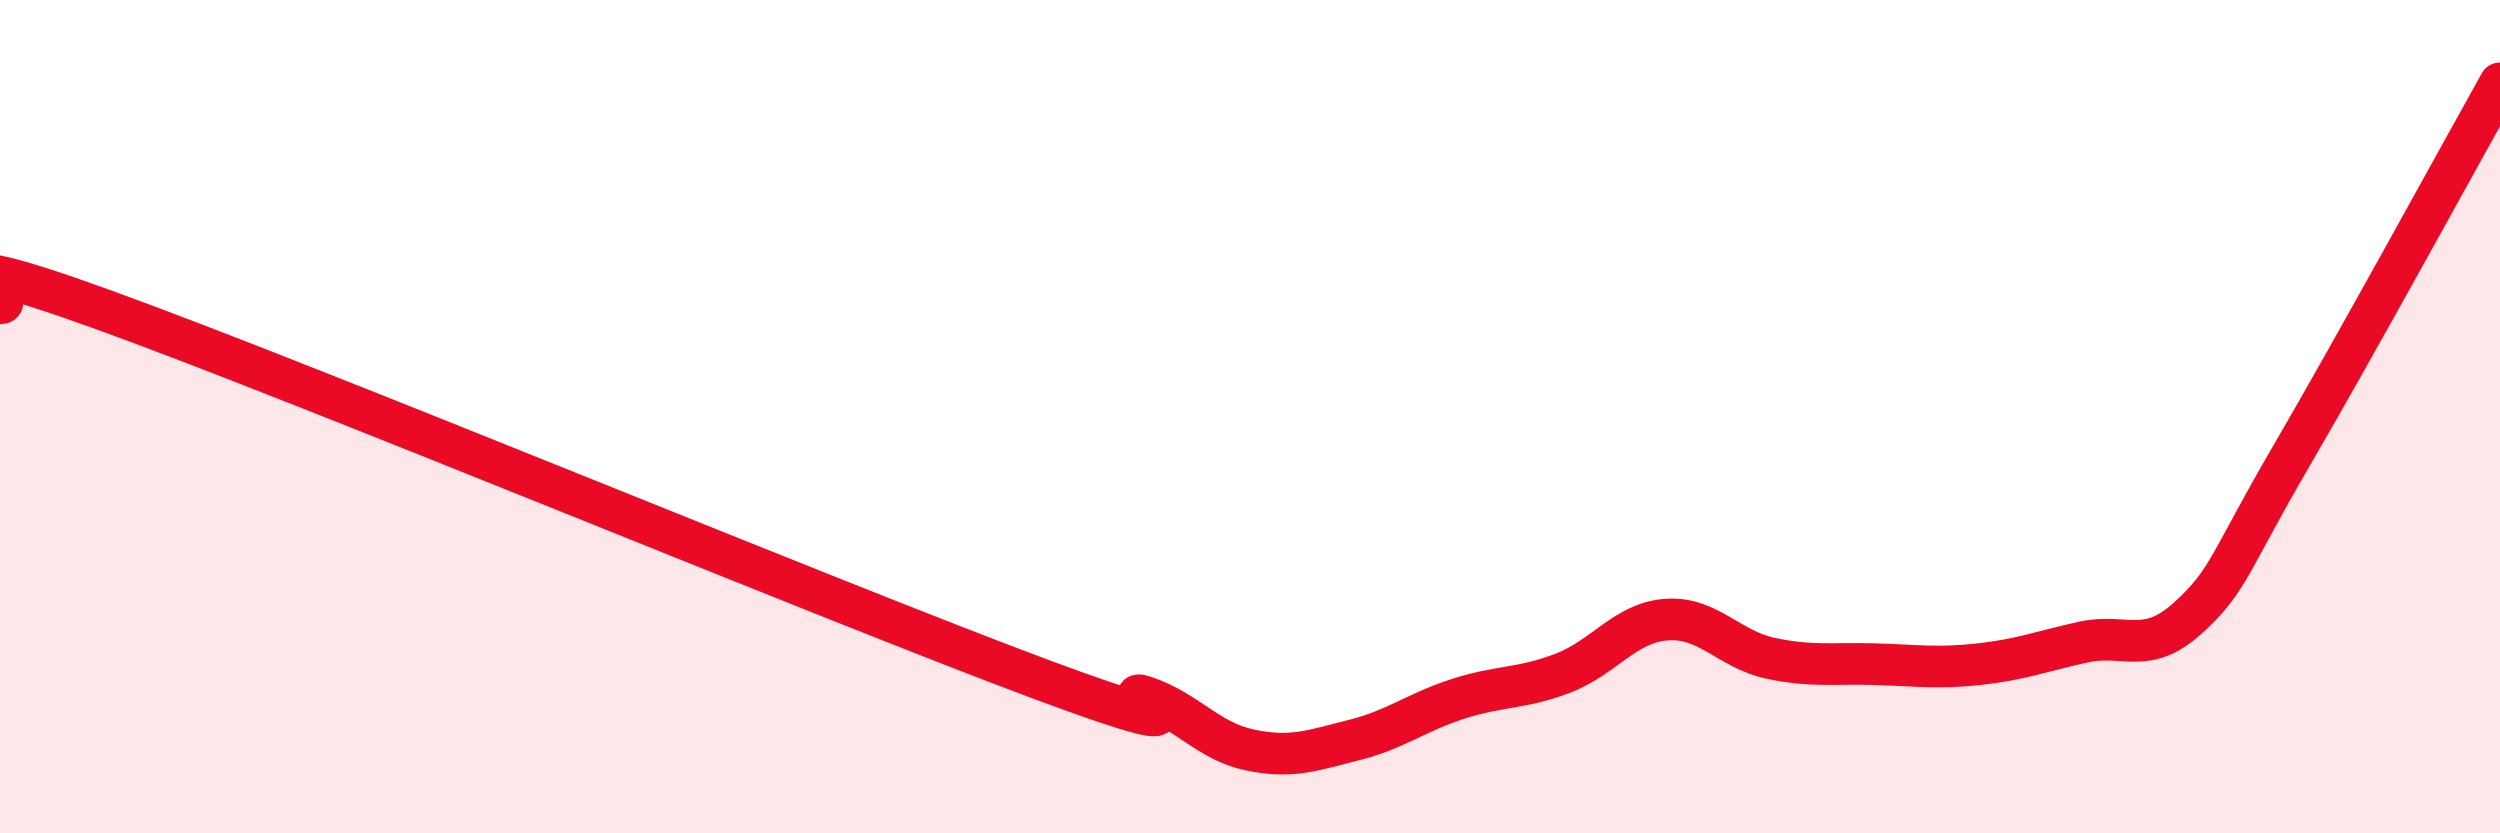 
    <svg width="60" height="20" viewBox="0 0 60 20" xmlns="http://www.w3.org/2000/svg">
      <path
        d="M 0,7.28 C 0.5,7.31 -2.5,5.63 2.5,7.44 C 7.5,9.25 20,14.45 25,16.31 C 30,18.17 26.5,16.39 27.5,16.73 C 28.5,17.07 29,17.79 30,18 C 31,18.21 31.5,18.01 32.5,17.76 C 33.5,17.51 34,17.09 35,16.77 C 36,16.45 36.5,16.54 37.5,16.16 C 38.5,15.78 39,14.94 40,14.87 C 41,14.8 41.5,15.59 42.5,15.8 C 43.5,16.01 44,15.91 45,15.94 C 46,15.97 46.5,16.05 47.5,15.94 C 48.5,15.83 49,15.63 50,15.41 C 51,15.19 51.5,15.74 52.5,14.84 C 53.5,13.94 53.5,13.5 55,10.93 C 56.5,8.36 59,3.79 60,2L60 20L0 20Z"
        fill="#EB0A25"
        opacity="0.1"
        stroke-linecap="round"
        stroke-linejoin="round"
      />
      <path
        d="M 0,7.28 C 0.5,7.31 -2.5,5.63 2.5,7.44 C 7.5,9.25 20,14.45 25,16.31 C 30,18.17 26.5,16.39 27.5,16.73 C 28.5,17.07 29,17.79 30,18 C 31,18.21 31.5,18.01 32.5,17.76 C 33.5,17.51 34,17.09 35,16.77 C 36,16.45 36.5,16.54 37.5,16.16 C 38.5,15.78 39,14.94 40,14.87 C 41,14.8 41.5,15.59 42.5,15.8 C 43.5,16.01 44,15.91 45,15.94 C 46,15.97 46.5,16.05 47.5,15.94 C 48.5,15.83 49,15.63 50,15.41 C 51,15.19 51.5,15.74 52.5,14.84 C 53.5,13.94 53.5,13.5 55,10.93 C 56.5,8.36 59,3.79 60,2"
        stroke="#EB0A25"
        stroke-width="1"
        fill="none"
        stroke-linecap="round"
        stroke-linejoin="round"
      />
    </svg>
  